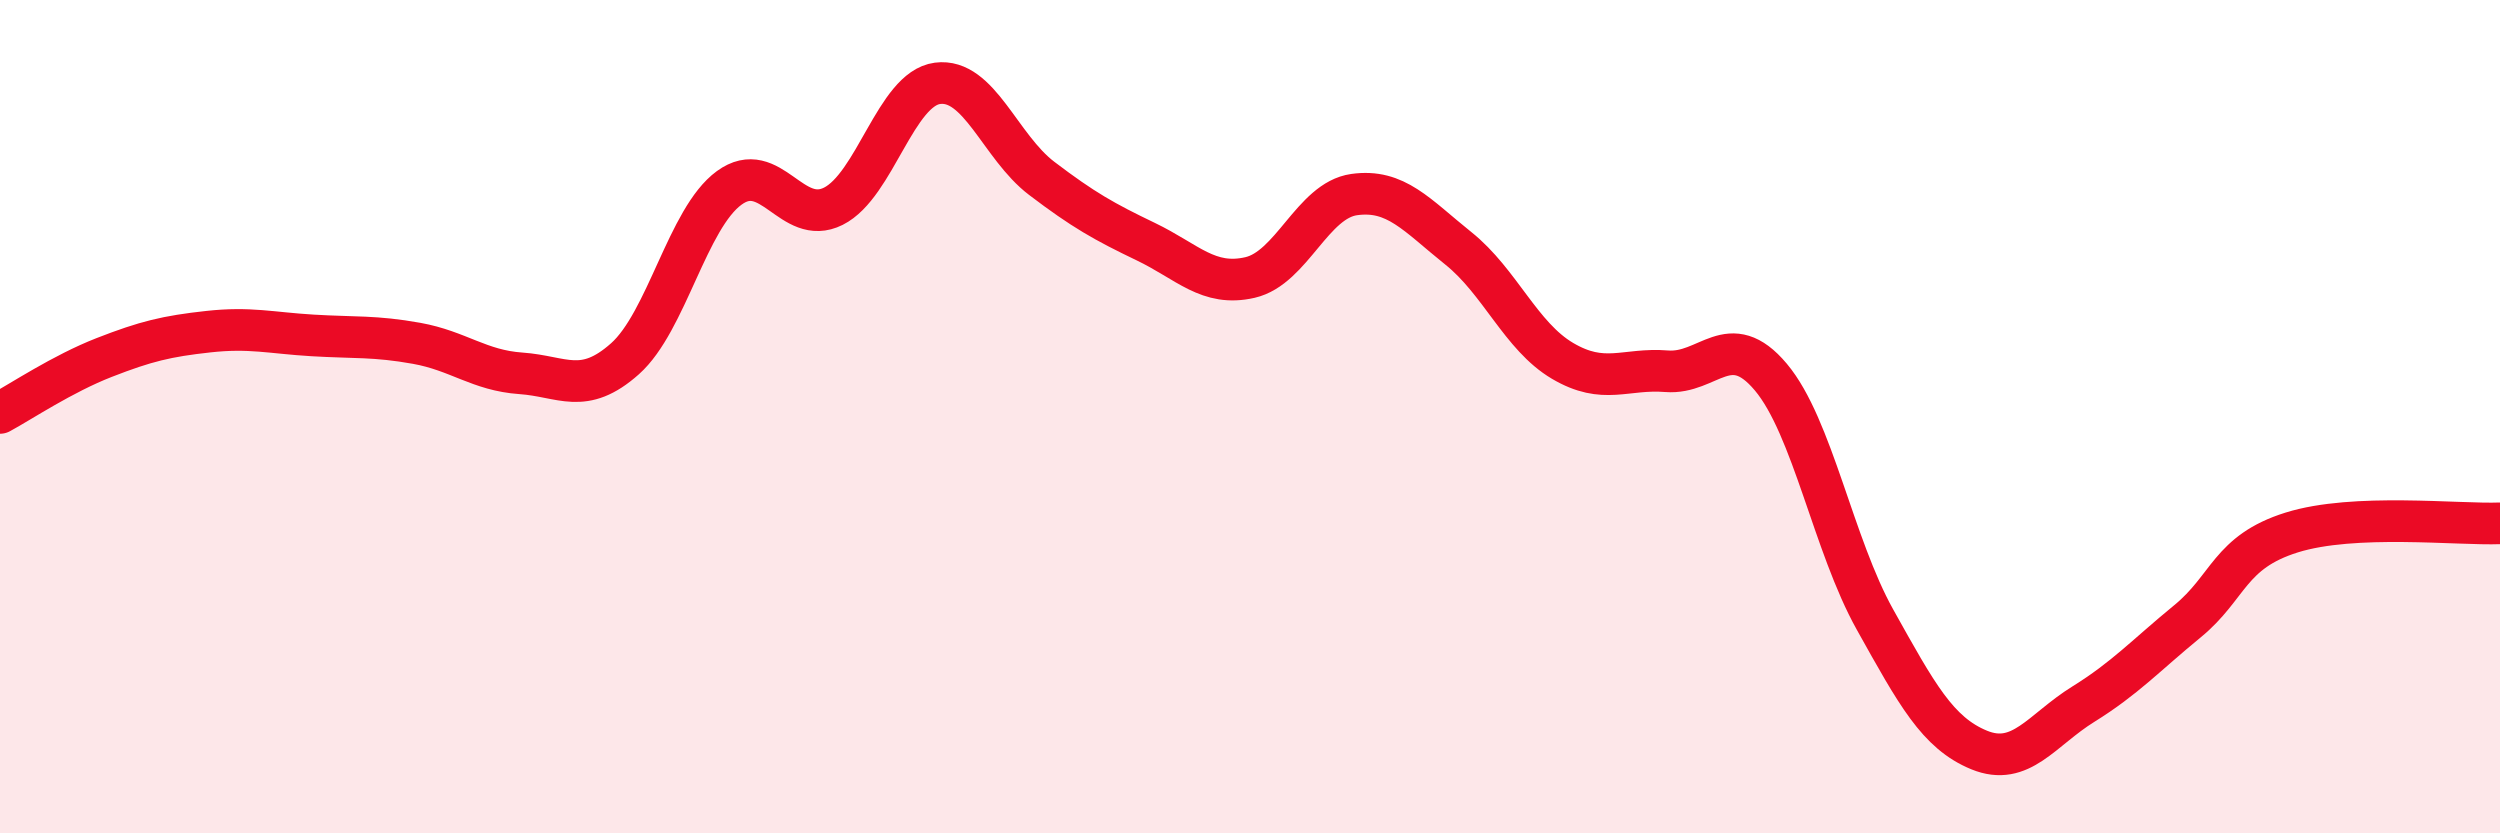 
    <svg width="60" height="20" viewBox="0 0 60 20" xmlns="http://www.w3.org/2000/svg">
      <path
        d="M 0,9.91 C 0.5,9.64 1.5,8.97 2.5,8.58 C 3.5,8.19 4,8.07 5,7.96 C 6,7.85 6.5,7.99 7.5,8.05 C 8.5,8.11 9,8.06 10,8.24 C 11,8.42 11.5,8.89 12.5,8.96 C 13.5,9.03 14,9.5 15,8.61 C 16,7.72 16.5,5.24 17.5,4.51 C 18.5,3.78 19,5.45 20,4.95 C 21,4.45 21.5,2.13 22.5,2 C 23.5,1.87 24,3.52 25,4.28 C 26,5.04 26.5,5.32 27.5,5.8 C 28.5,6.28 29,6.89 30,6.66 C 31,6.43 31.5,4.81 32.5,4.67 C 33.5,4.53 34,5.16 35,5.96 C 36,6.76 36.5,8.07 37.5,8.66 C 38.5,9.25 39,8.83 40,8.91 C 41,8.99 41.5,7.86 42.5,9.05 C 43.5,10.24 44,13.08 45,14.87 C 46,16.66 46.5,17.59 47.5,18 C 48.5,18.41 49,17.52 50,16.9 C 51,16.28 51.5,15.73 52.5,14.91 C 53.5,14.09 53.5,13.25 55,12.78 C 56.5,12.31 59,12.6 60,12.56L60 20L0 20Z"
        fill="#EB0A25"
        opacity="0.1"
        stroke-linecap="round"
        stroke-linejoin="round"
      />
      <path
        d="M 0,9.91 C 0.5,9.64 1.5,8.97 2.5,8.58 C 3.5,8.19 4,8.07 5,7.96 C 6,7.85 6.5,7.99 7.5,8.05 C 8.5,8.11 9,8.06 10,8.24 C 11,8.42 11.5,8.89 12.5,8.96 C 13.5,9.03 14,9.5 15,8.61 C 16,7.72 16.5,5.24 17.5,4.51 C 18.5,3.78 19,5.45 20,4.95 C 21,4.45 21.5,2.13 22.5,2 C 23.5,1.87 24,3.52 25,4.28 C 26,5.04 26.5,5.32 27.5,5.8 C 28.5,6.28 29,6.89 30,6.66 C 31,6.43 31.5,4.81 32.5,4.67 C 33.5,4.53 34,5.16 35,5.96 C 36,6.76 36.5,8.07 37.5,8.66 C 38.5,9.25 39,8.83 40,8.91 C 41,8.99 41.5,7.86 42.5,9.05 C 43.5,10.24 44,13.08 45,14.87 C 46,16.66 46.5,17.59 47.5,18 C 48.5,18.41 49,17.52 50,16.9 C 51,16.28 51.5,15.73 52.5,14.91 C 53.5,14.09 53.5,13.25 55,12.78 C 56.5,12.31 59,12.6 60,12.56"
        stroke="#EB0A25"
        stroke-width="1"
        fill="none"
        stroke-linecap="round"
        stroke-linejoin="round"
      />
    </svg>
  